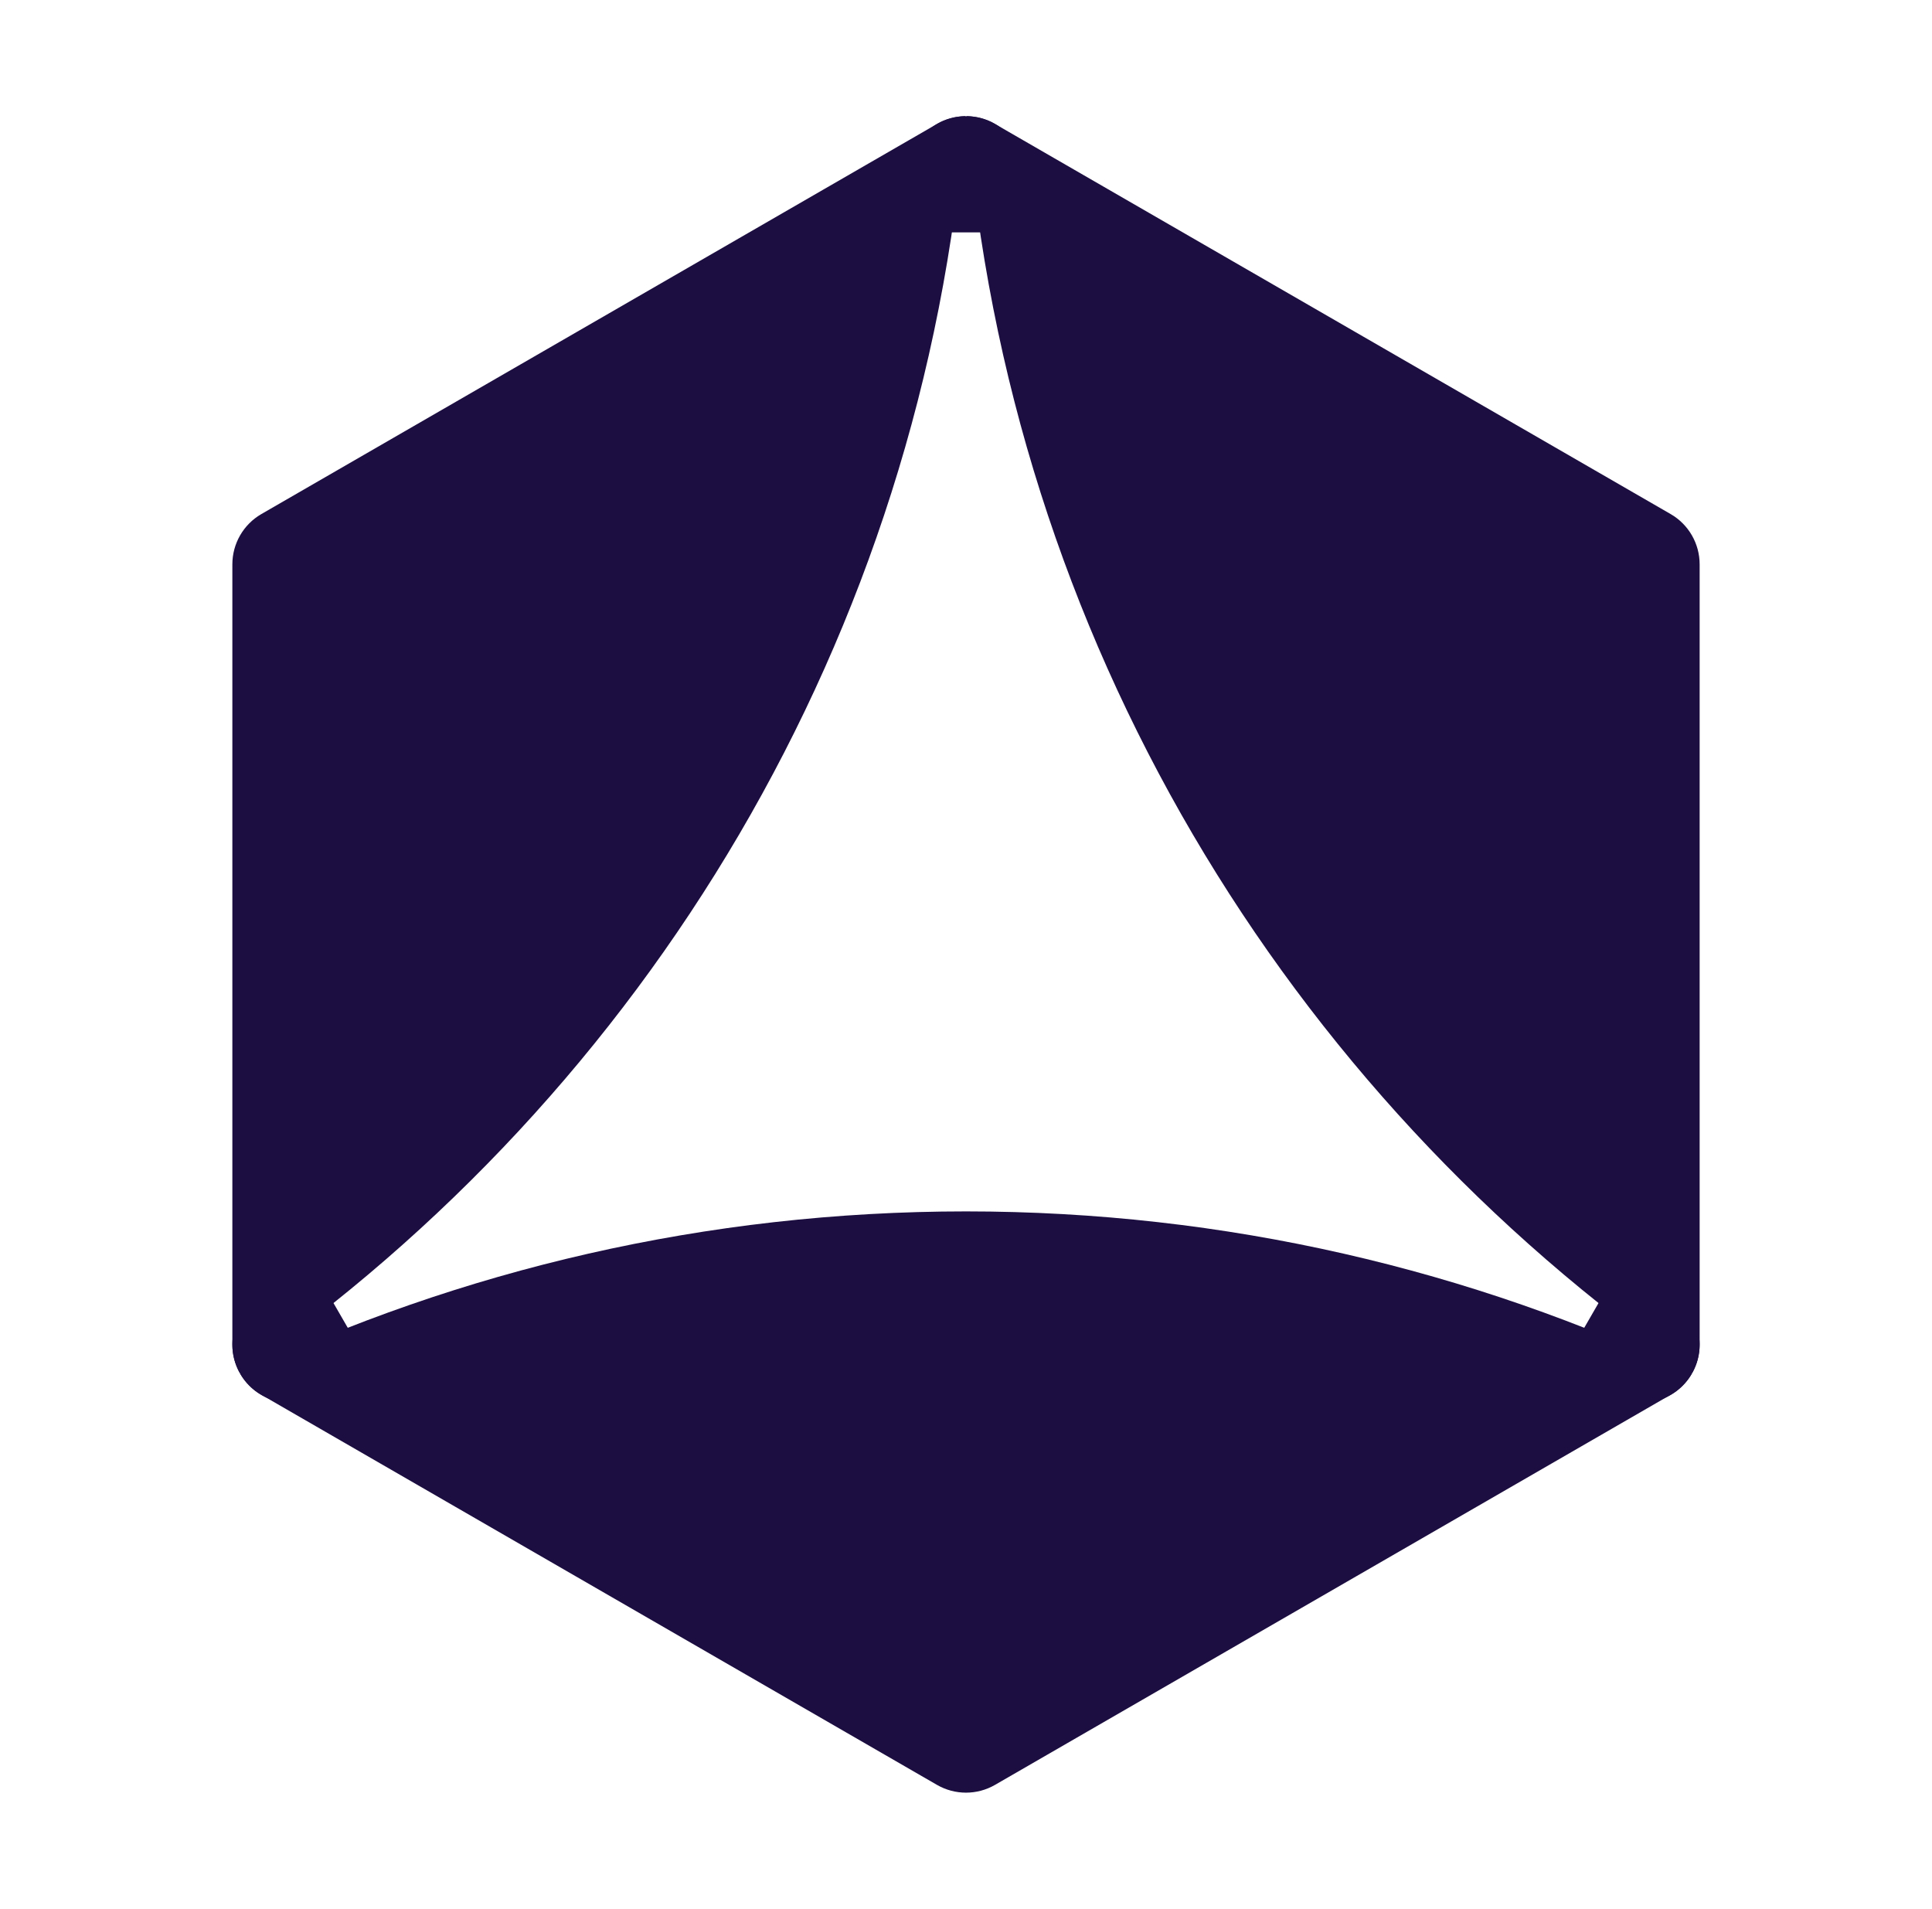 <?xml version="1.0" encoding="UTF-8"?>
<svg id="Ayfie_logo_symbol" xmlns="http://www.w3.org/2000/svg" viewBox="0 0 798.22 788.57">
  <defs>
    <style>
      .cls-1 {
        fill: #1c0e40;
      }
    </style>
  </defs>
  <g id="_Shape_" data-name="&amp;lt;Shape&amp;gt;">
    <path class="cls-1" d="M399.42,48.01c17.27,215.19,131.86,402.91,299.74,519.13,1.97-3.52,3.06-7.54,3.06-11.71V233.14c0-8.57-4.57-16.5-12-20.78L411.11,51.22c-3.62-2.09-7.65-3.15-11.69-3.21Z"/>
    <path class="cls-1" d="M96,233.14v322.29c0,4.17,1.09,8.19,3.06,11.71C266.93,450.92,381.53,263.2,398.8,48.01c-4.04.05-8.07,1.12-11.69,3.21L108,212.36c-7.43,4.29-12,12.21-12,20.78Z"/>
    <path class="cls-1" d="M411.11,737.36l279.11-161.14c3.62-2.09,6.56-5.05,8.62-8.52-90.86-43.12-192.47-67.25-299.73-67.25s-208.87,24.14-299.73,67.25c2.07,3.47,5,6.43,8.62,8.52l279.11,161.14c7.43,4.29,16.57,4.29,24,0Z"/>
    <path class="cls-1" d="M96,531.52h48v24c0,13.25-10.75,24-24,24h0c-13.25,0-24-10.75-24-24v-24h0Z" transform="translate(541.1 173.84) rotate(60)"/>
    <path class="cls-1" d="M678.22,531.52h0c13.25,0,24,10.75,24,24v24h-48v-24c0-13.25,10.75-24,24-24Z" transform="translate(1498.42 245.93) rotate(120)"/>
    <path class="cls-1" d="M399.11,47.99h0c13.25,0,24,10.75,24,24v24h-48v-24c0-13.25,10.75-24,24-24Z"/>
  </g>
</svg>